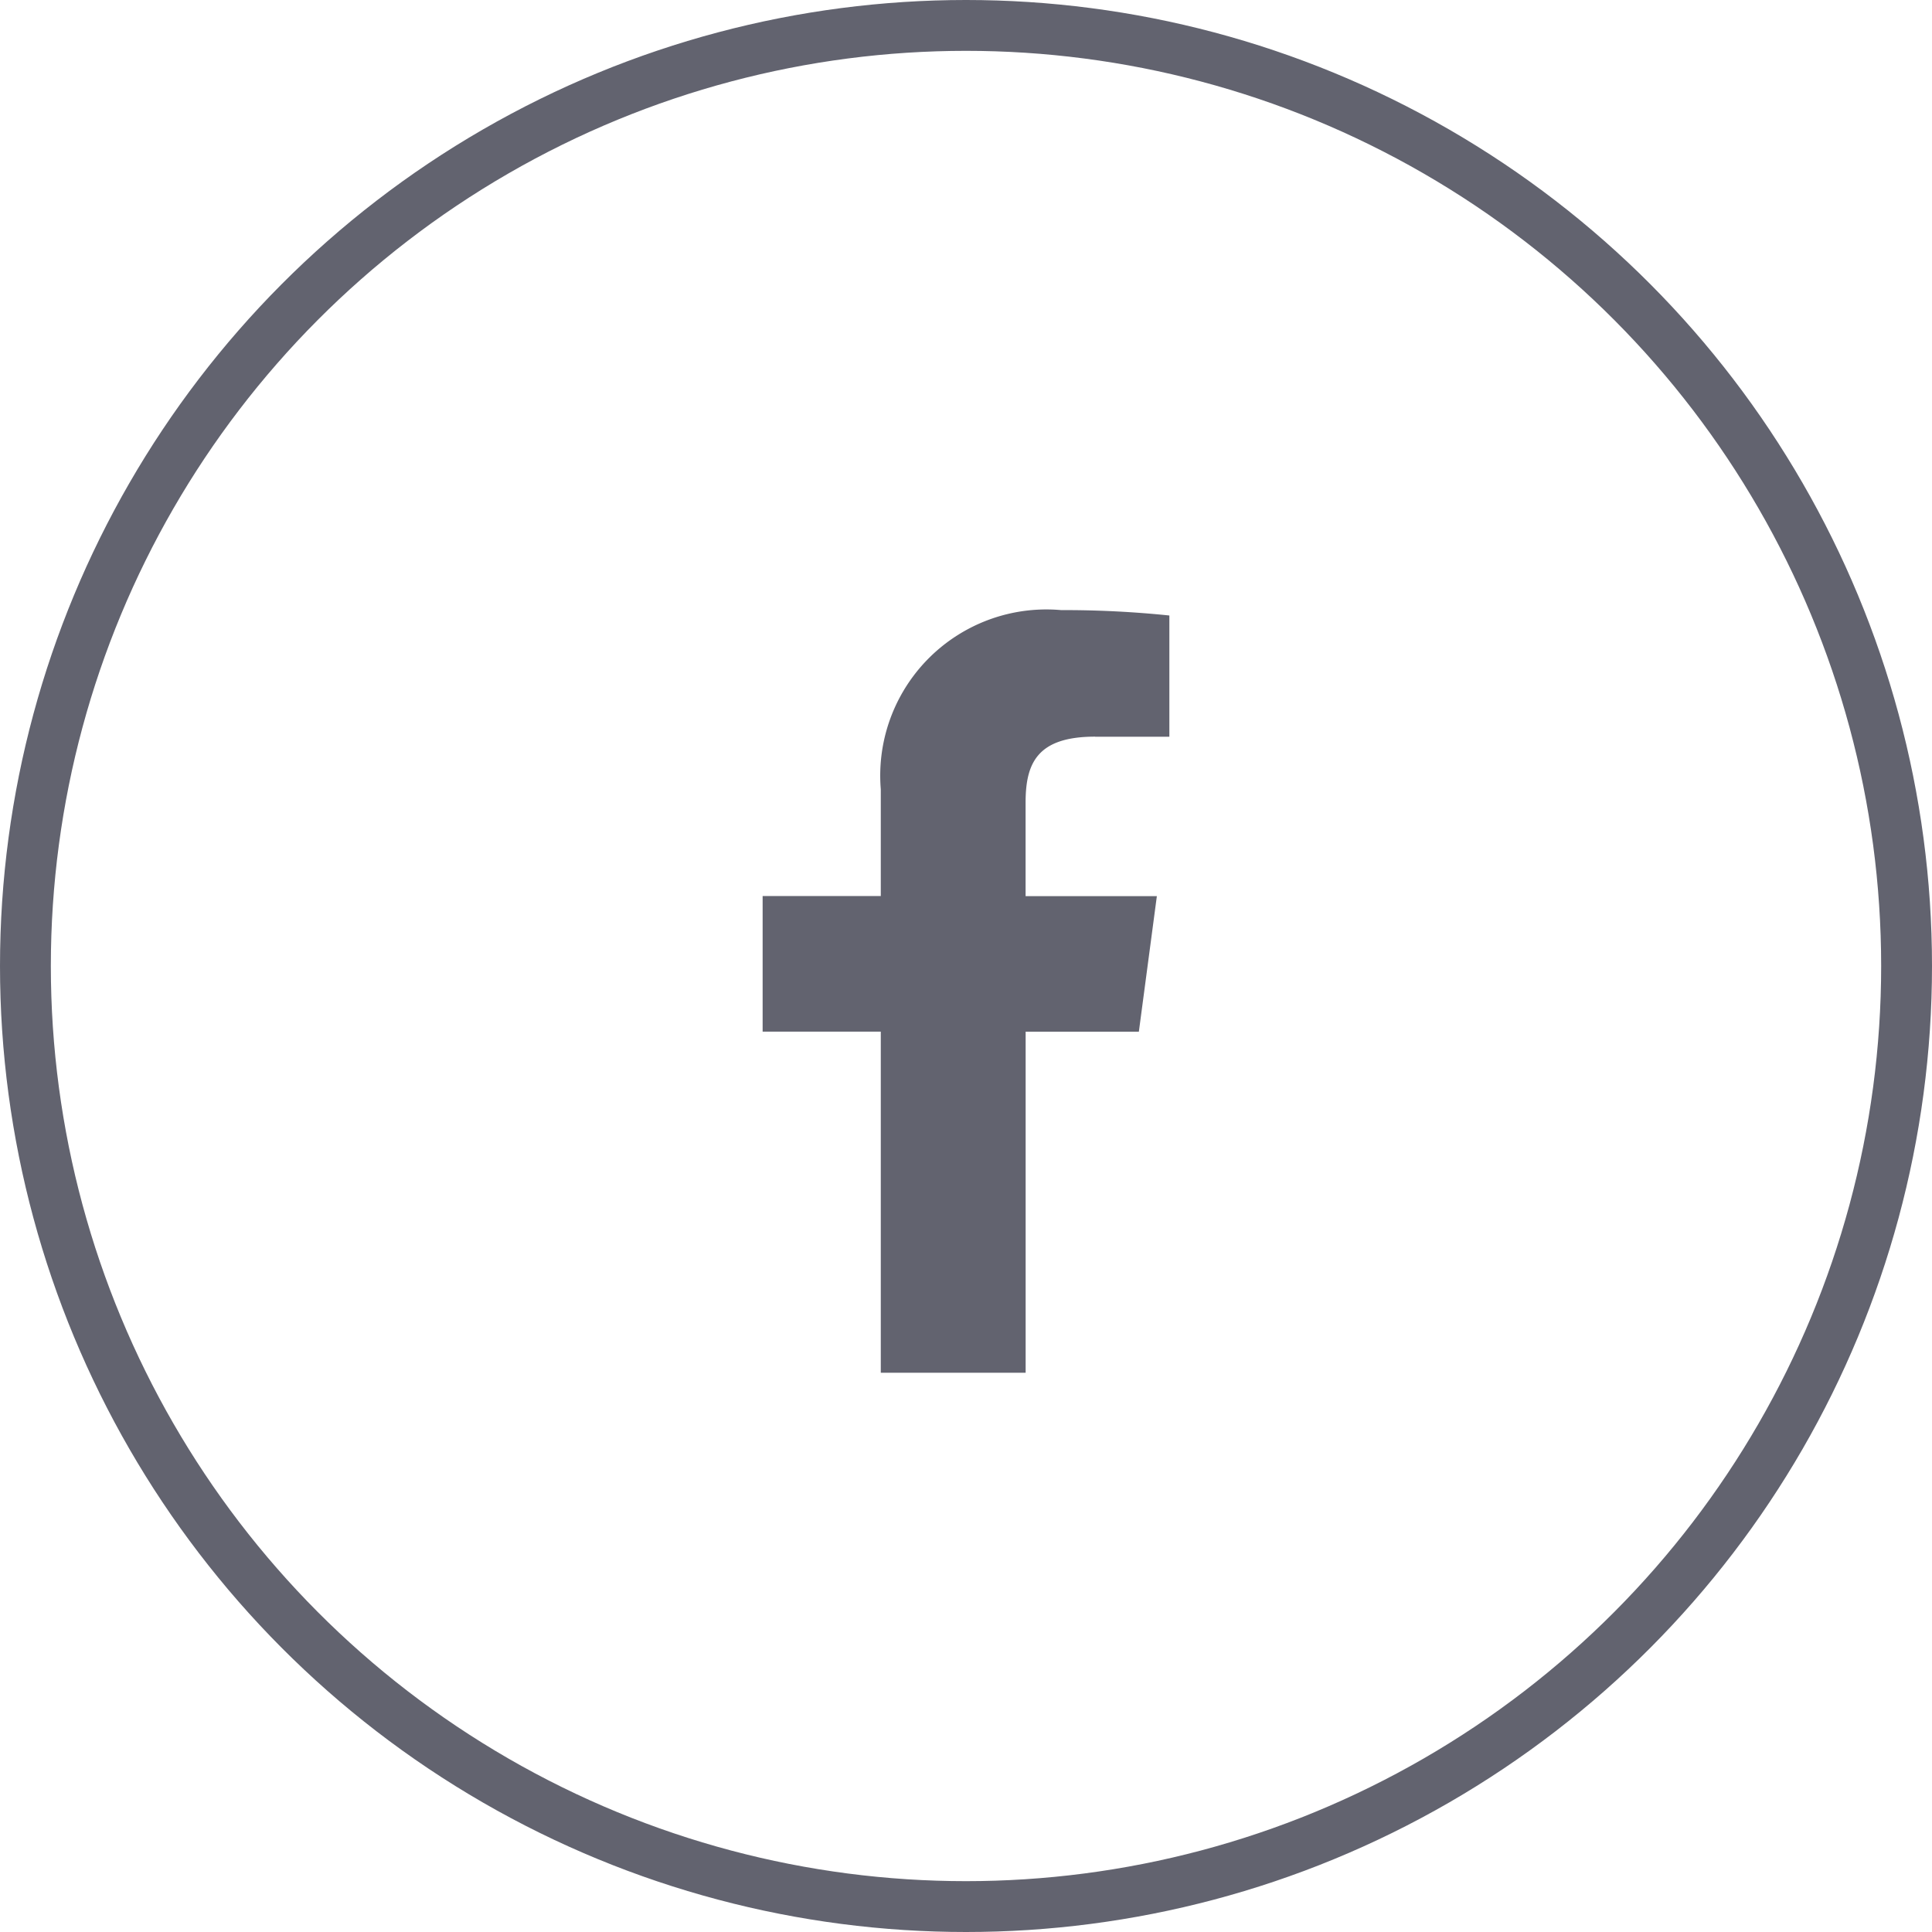 <svg xmlns="http://www.w3.org/2000/svg" width="38" height="38" viewBox="0 0 38 38">
  <g id="Сгруппировать_72" data-name="Сгруппировать 72" transform="translate(-762 -11582)">
    <g id="Page-1" transform="translate(777 11594)">
      <g id="Service-page-1" transform="translate(-1222 -3775)">
        <g id="Footer" transform="translate(0 3753)">
          <g id="Group-15" transform="translate(1180 22)">
            <g id="facebook" transform="translate(42)">
              <path id="Path" d="M6.539,2.491H8V.106A20.1,20.1,0,0,0,5.872,0,3.268,3.268,0,0,0,2.324,3.524v2.1H0V8.291H2.324V15H5.173V8.292H7.4l.354-2.666H5.172V3.789c0-.771.222-1.3,1.367-1.3Z" fill="#62636f"/>
            </g>
          </g>
        </g>
      </g>
    </g>
    <g id="Эллипс_19" data-name="Эллипс 19" transform="translate(762 11582)" fill="none" stroke="#62636f" stroke-width="1">
      <circle cx="19" cy="19" r="19" stroke="none"/>
      <circle cx="19" cy="19" r="18.5" fill="none"/>
    </g>
  </g>
</svg>
